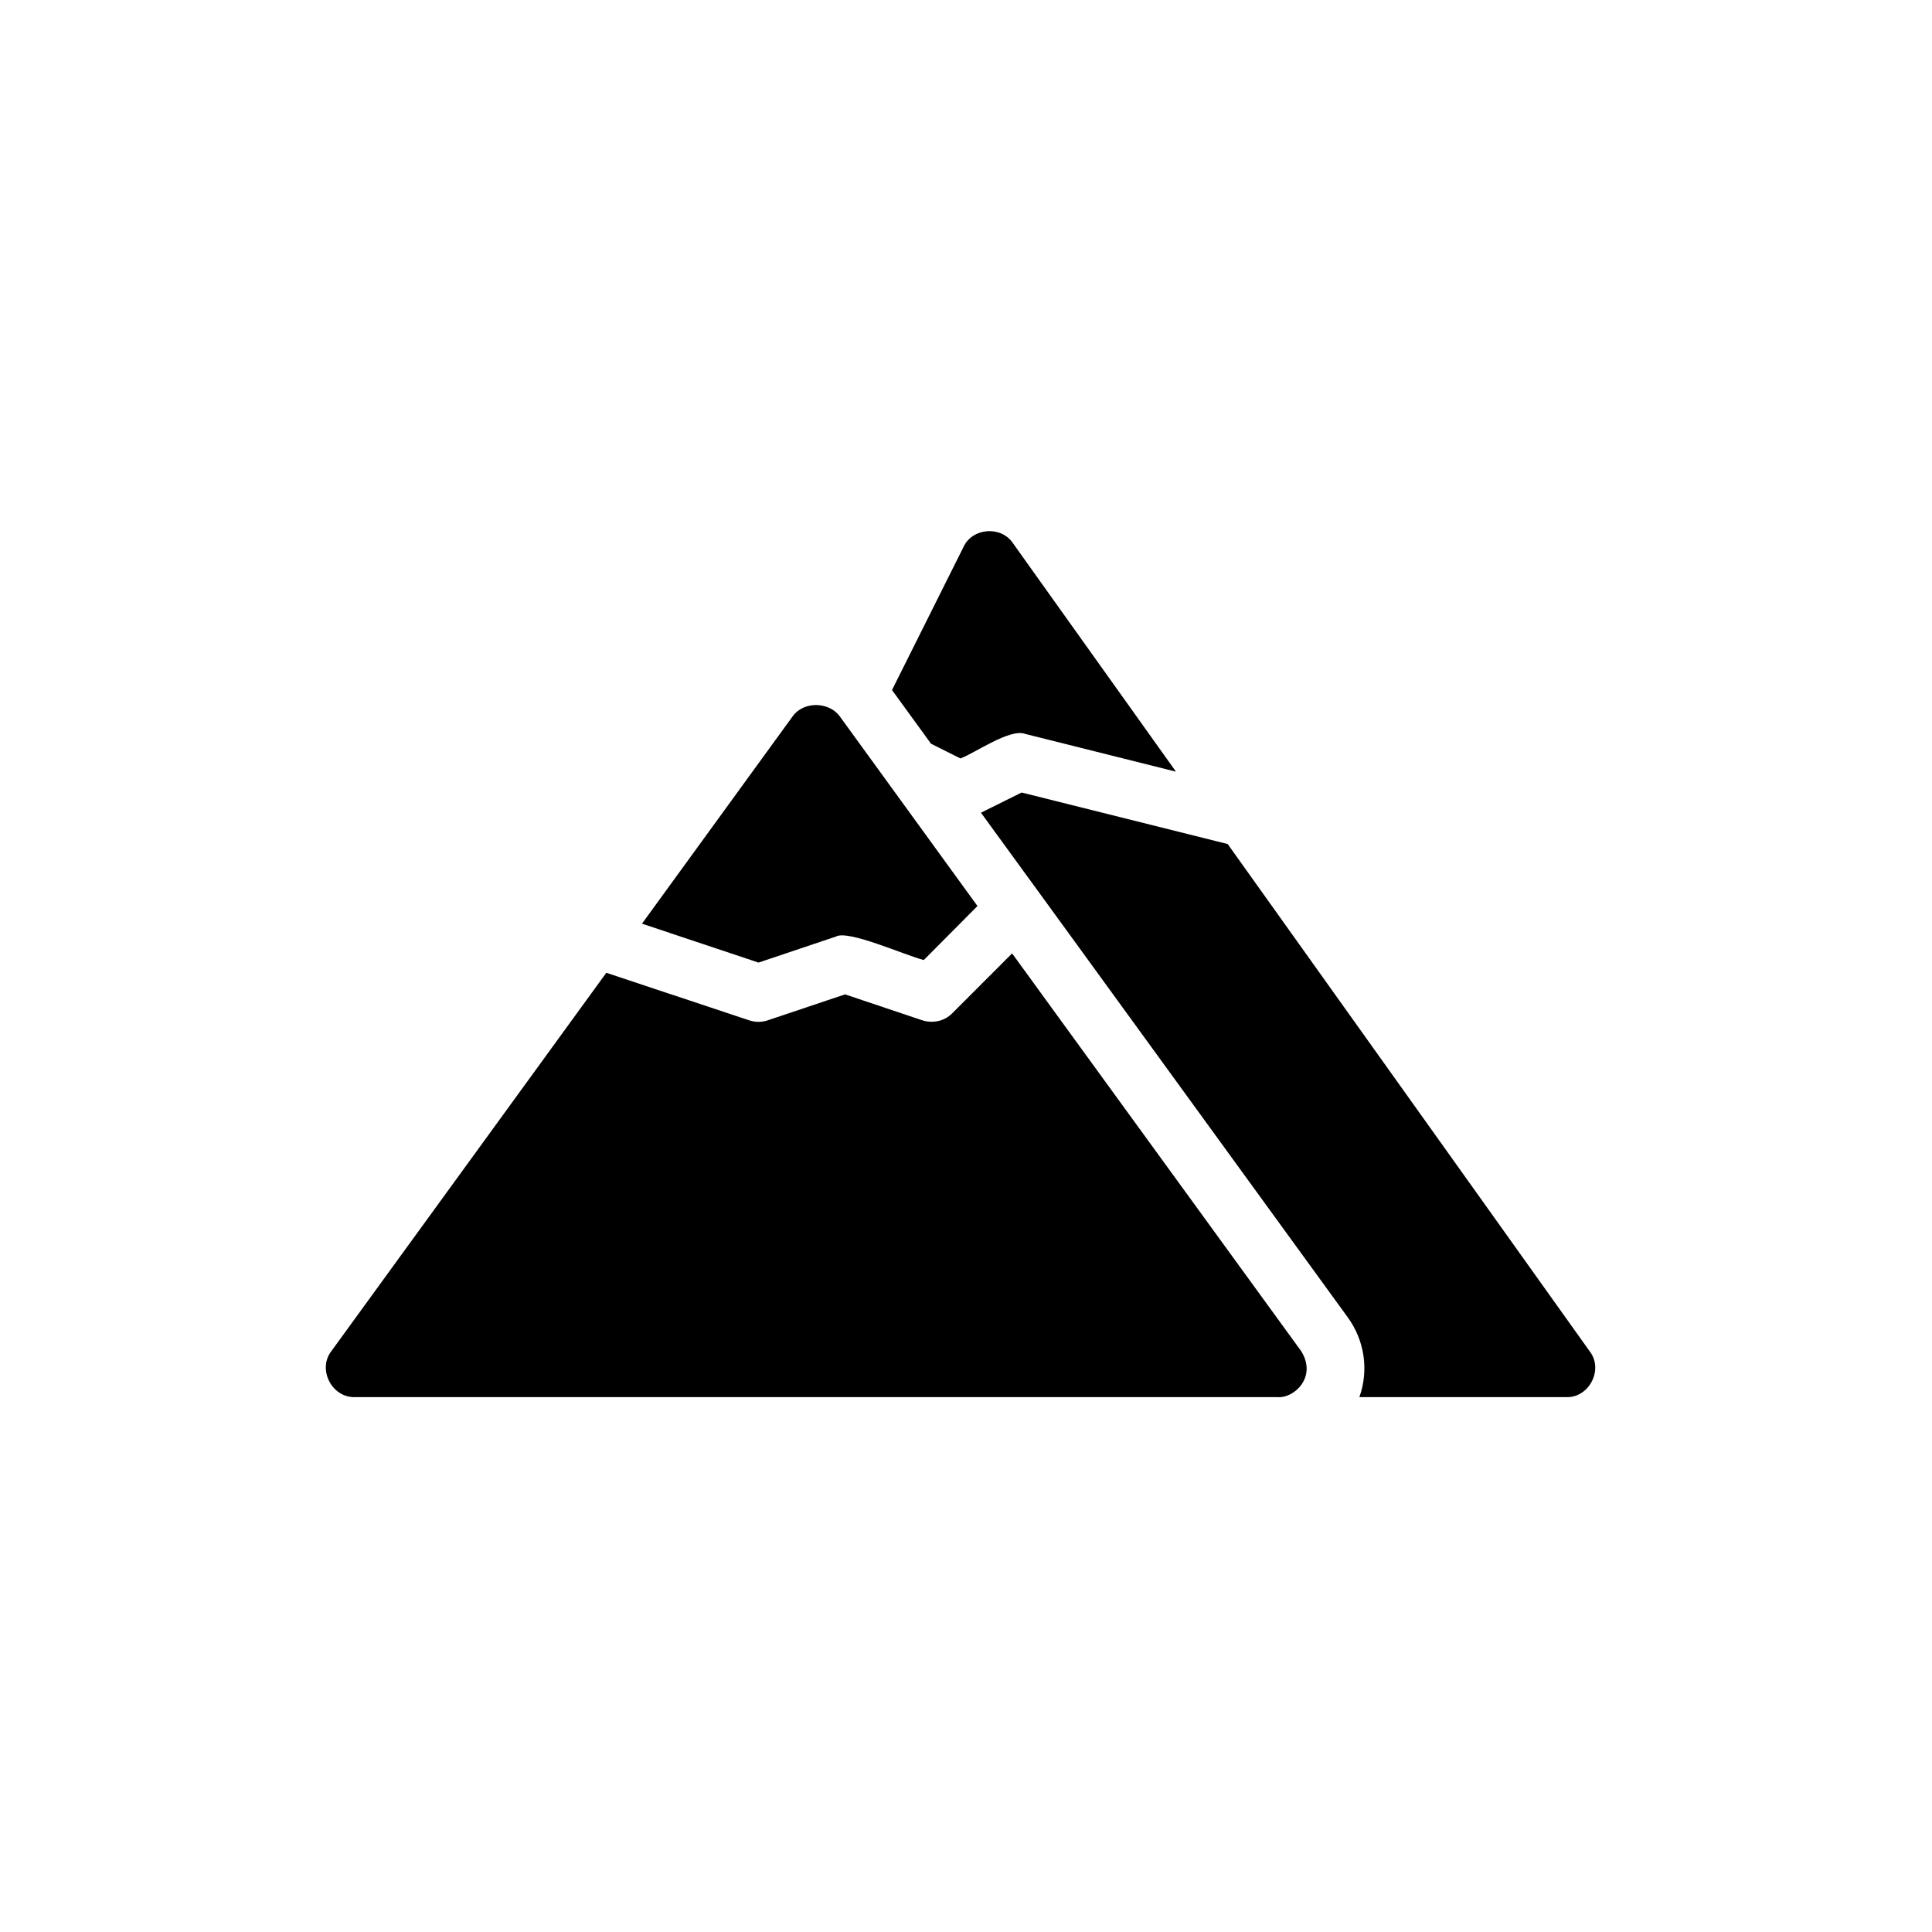 <svg xmlns="http://www.w3.org/2000/svg" xmlns:xlink="http://www.w3.org/1999/xlink" width="150" zoomAndPan="magnify" viewBox="0 0 112.5 112.5" height="150" preserveAspectRatio="xMidYMid meet" version="1.0"><defs><clipPath id="bc886b679f"><path d="M 51 30.582 L 69 30.582 L 69 45 L 51 45 Z M 51 30.582 " clip-rule="nonzero"/></clipPath><clipPath id="c28d524620"><path d="M 18 55 L 77 55 L 77 81.355 L 18 81.355 Z M 18 55 " clip-rule="nonzero"/></clipPath><clipPath id="a08e6c6fd4"><path d="M 57 46 L 93 46 L 93 81.355 L 57 81.355 Z M 57 46 " clip-rule="nonzero"/></clipPath></defs><g clip-path="url(#bc886b679f)"><path fill="#000000" d="M 55.926 44.164 C 56.723 43.879 58.809 42.398 59.691 42.734 C 59.691 42.734 68.477 44.934 68.477 44.934 L 58.977 31.621 C 58.289 30.602 56.621 30.73 56.105 31.848 C 56.105 31.848 51.941 40.18 51.941 40.18 L 54.215 43.309 Z M 55.926 44.164 " fill-opacity="1" fill-rule="nonzero"/></g><g clip-path="url(#c28d524620)"><path fill="#000000" d="M 75.77 78.68 L 58.934 55.516 L 55.441 59.012 C 54.984 59.469 54.312 59.602 53.711 59.414 L 49.207 57.902 L 44.703 59.414 C 44.352 59.531 43.98 59.531 43.629 59.414 L 35.305 56.645 L 19.289 78.684 C 18.484 79.738 19.316 81.375 20.645 81.355 C 20.645 81.355 74.41 81.355 74.41 81.355 C 75.352 81.426 76.707 80.188 75.77 78.68 Z M 75.77 78.68 " fill-opacity="1" fill-rule="nonzero"/></g><path fill="#000000" d="M 48.887 41.695 C 48.25 40.852 46.797 40.832 46.168 41.695 L 37.383 53.785 L 44.168 56.051 L 48.668 54.539 C 49.375 54.117 52.754 55.652 53.793 55.902 C 53.793 55.902 56.918 52.758 56.918 52.758 C 55.668 51.039 48.887 41.695 48.887 41.695 Z M 48.887 41.695 " fill-opacity="1" fill-rule="nonzero"/><g clip-path="url(#a08e6c6fd4)"><path fill="#000000" d="M 71.488 49.148 L 59.488 46.148 L 57.121 47.324 C 59.551 50.648 75.672 72.848 78.473 76.699 C 79.469 78.066 79.711 79.797 79.156 81.355 L 91.211 81.355 C 92.531 81.395 93.387 79.754 92.574 78.695 C 92.574 78.695 71.488 49.148 71.488 49.148 Z M 71.488 49.148 " fill-opacity="1" fill-rule="nonzero"/></g></svg>